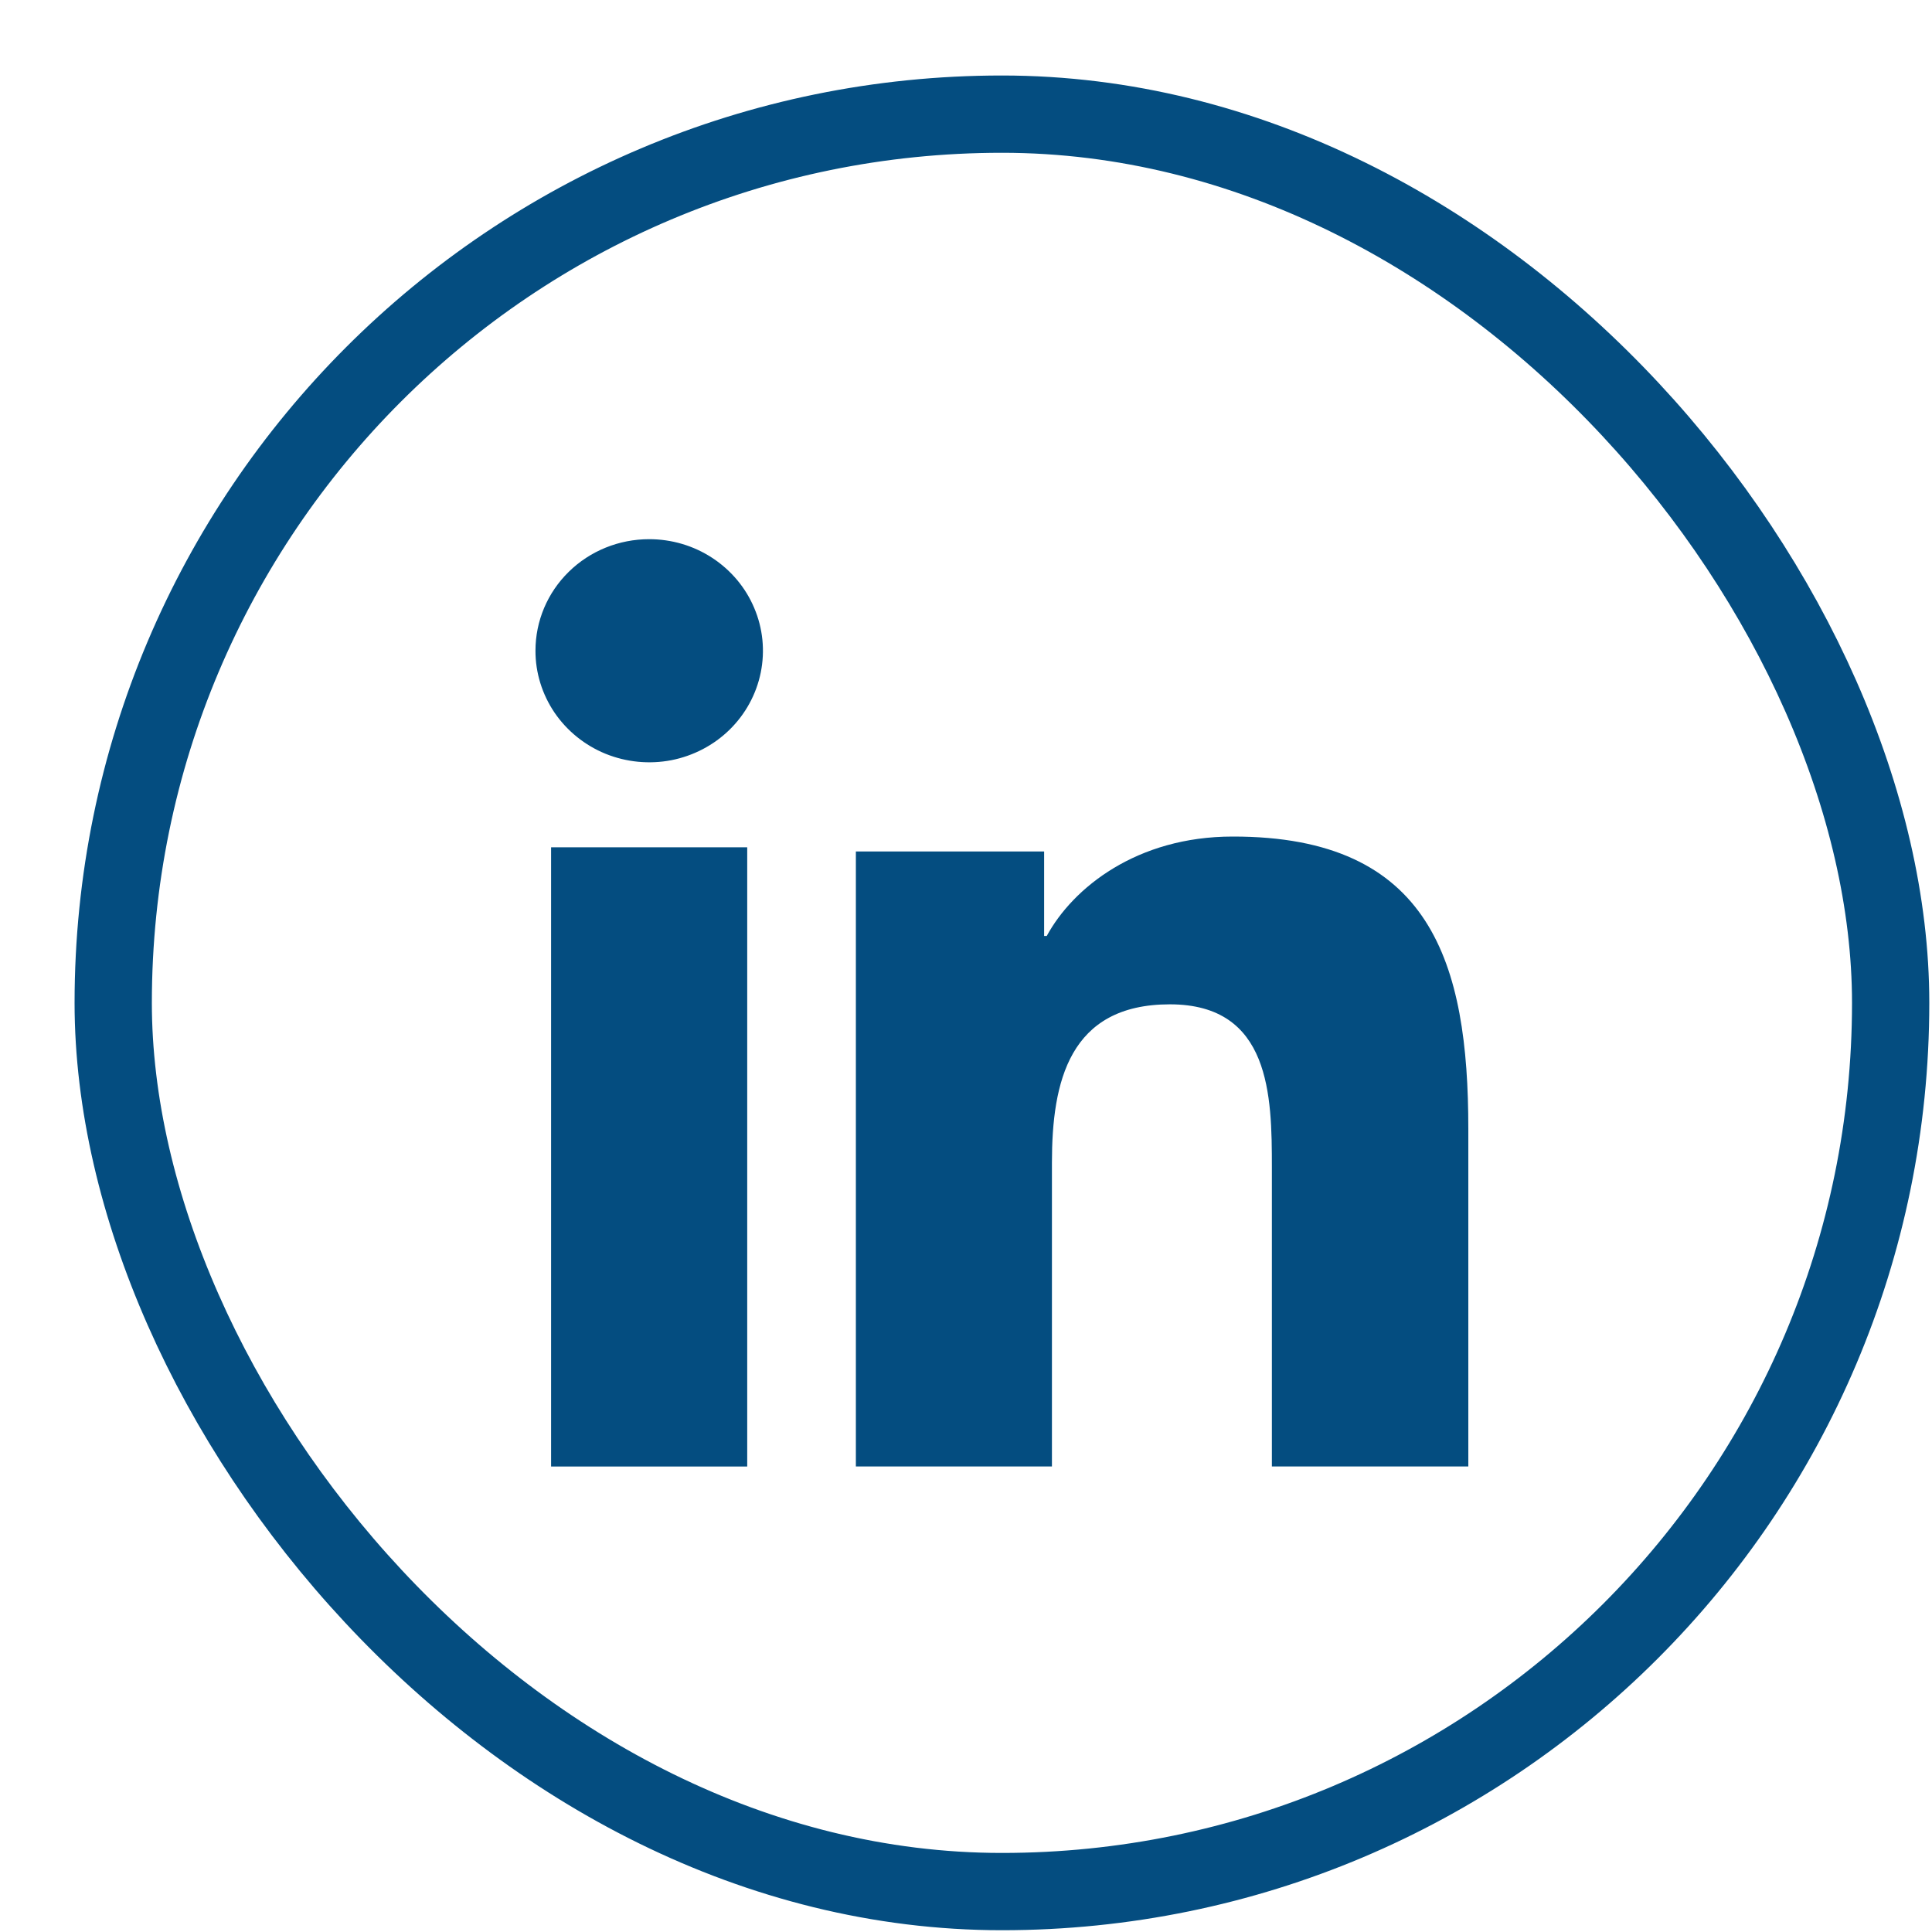 <?xml version="1.0" encoding="UTF-8"?>
<svg xmlns="http://www.w3.org/2000/svg" width="30" height="30" viewBox="0 0 25 25" fill="none">
  <path d="M7.131 10.964H9.669V18.977H7.131V10.964ZM8.4 6.977C8.692 6.977 8.976 7.061 9.218 7.22C9.46 7.379 9.649 7.604 9.76 7.868C9.872 8.132 9.901 8.422 9.844 8.703C9.787 8.983 9.647 9.24 9.441 9.442C9.235 9.644 8.972 9.781 8.687 9.837C8.401 9.892 8.105 9.863 7.836 9.754C7.567 9.644 7.338 9.459 7.176 9.222C7.015 8.984 6.928 8.705 6.929 8.419C6.929 8.036 7.084 7.669 7.36 7.399C7.636 7.128 8.01 6.977 8.4 6.977Z" fill="#044d80"></path>
  <path d="M11.075 11.018H13.511V12.111H13.545C13.885 11.485 14.713 10.825 15.949 10.825C18.523 10.82 19 12.469 19 14.606V18.976H16.458V15.104C16.458 14.182 16.442 12.996 15.138 12.996C13.834 12.996 13.612 14.001 13.612 15.044V18.976H11.075V11.018Z" fill="#044d80"></path>
  <rect x="1.465" y="1.477" width="23" height="23" rx="11.5" stroke="#044d80"></rect>
</svg>
